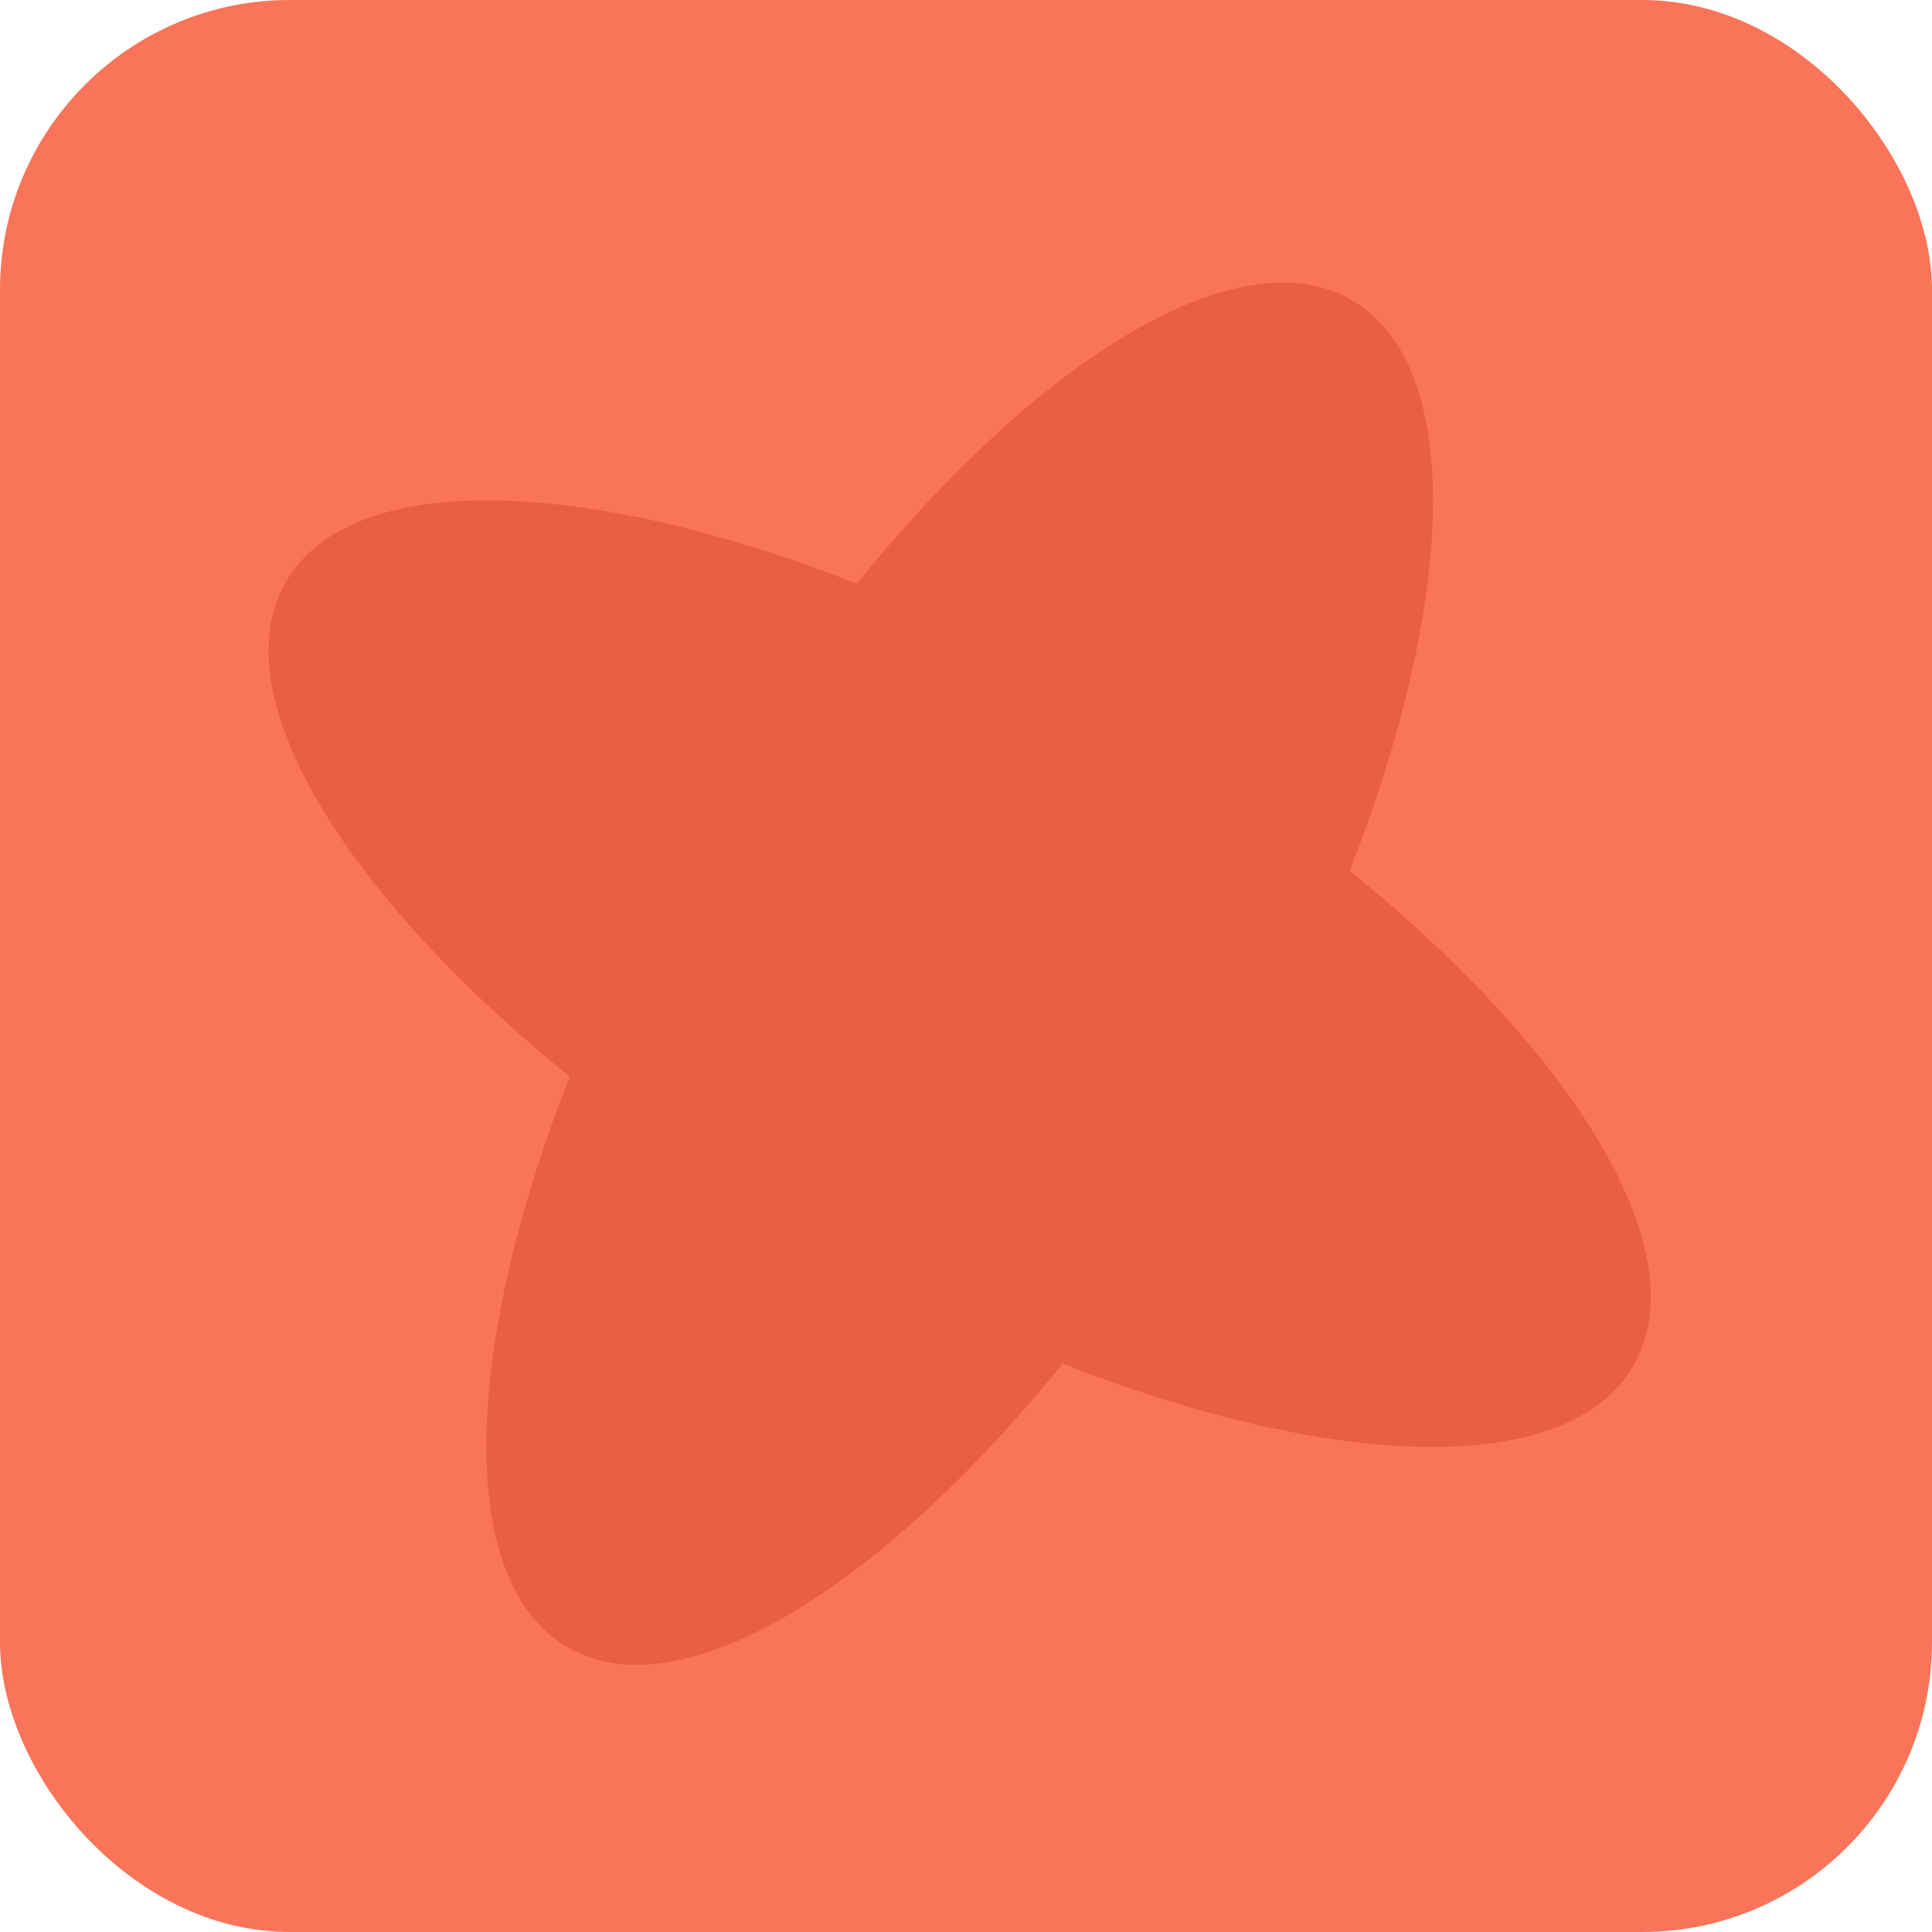 <?xml version="1.0" encoding="UTF-8"?> <svg xmlns="http://www.w3.org/2000/svg" width="160" height="160" viewBox="0 0 160 160" fill="none"> <rect width="160" height="160" rx="24" fill="#F97459"></rect> <g clip-path="url(#clip0_2282_278)"> <path fill-rule="evenodd" clip-rule="evenodd" d="M70.956 48.336C48.381 39.476 29.103 38.869 23.7 48.146C18.296 57.422 28.335 73.892 47.179 89.156C38.319 111.731 37.712 131.009 46.989 136.413C56.266 141.816 72.735 131.777 87.999 112.933C110.574 121.793 129.852 122.4 135.256 113.124C140.659 103.847 130.62 87.377 111.776 72.113C120.636 49.538 121.243 30.26 111.967 24.857C102.69 19.453 86.22 29.492 70.956 48.336Z" fill="#EA5F43"></path> </g> <defs> <clipPath id="clip0_2282_278"> <rect width="98.657" height="100.223" fill="white" transform="translate(19 45) rotate(-15)"></rect> </clipPath> </defs> </svg> 